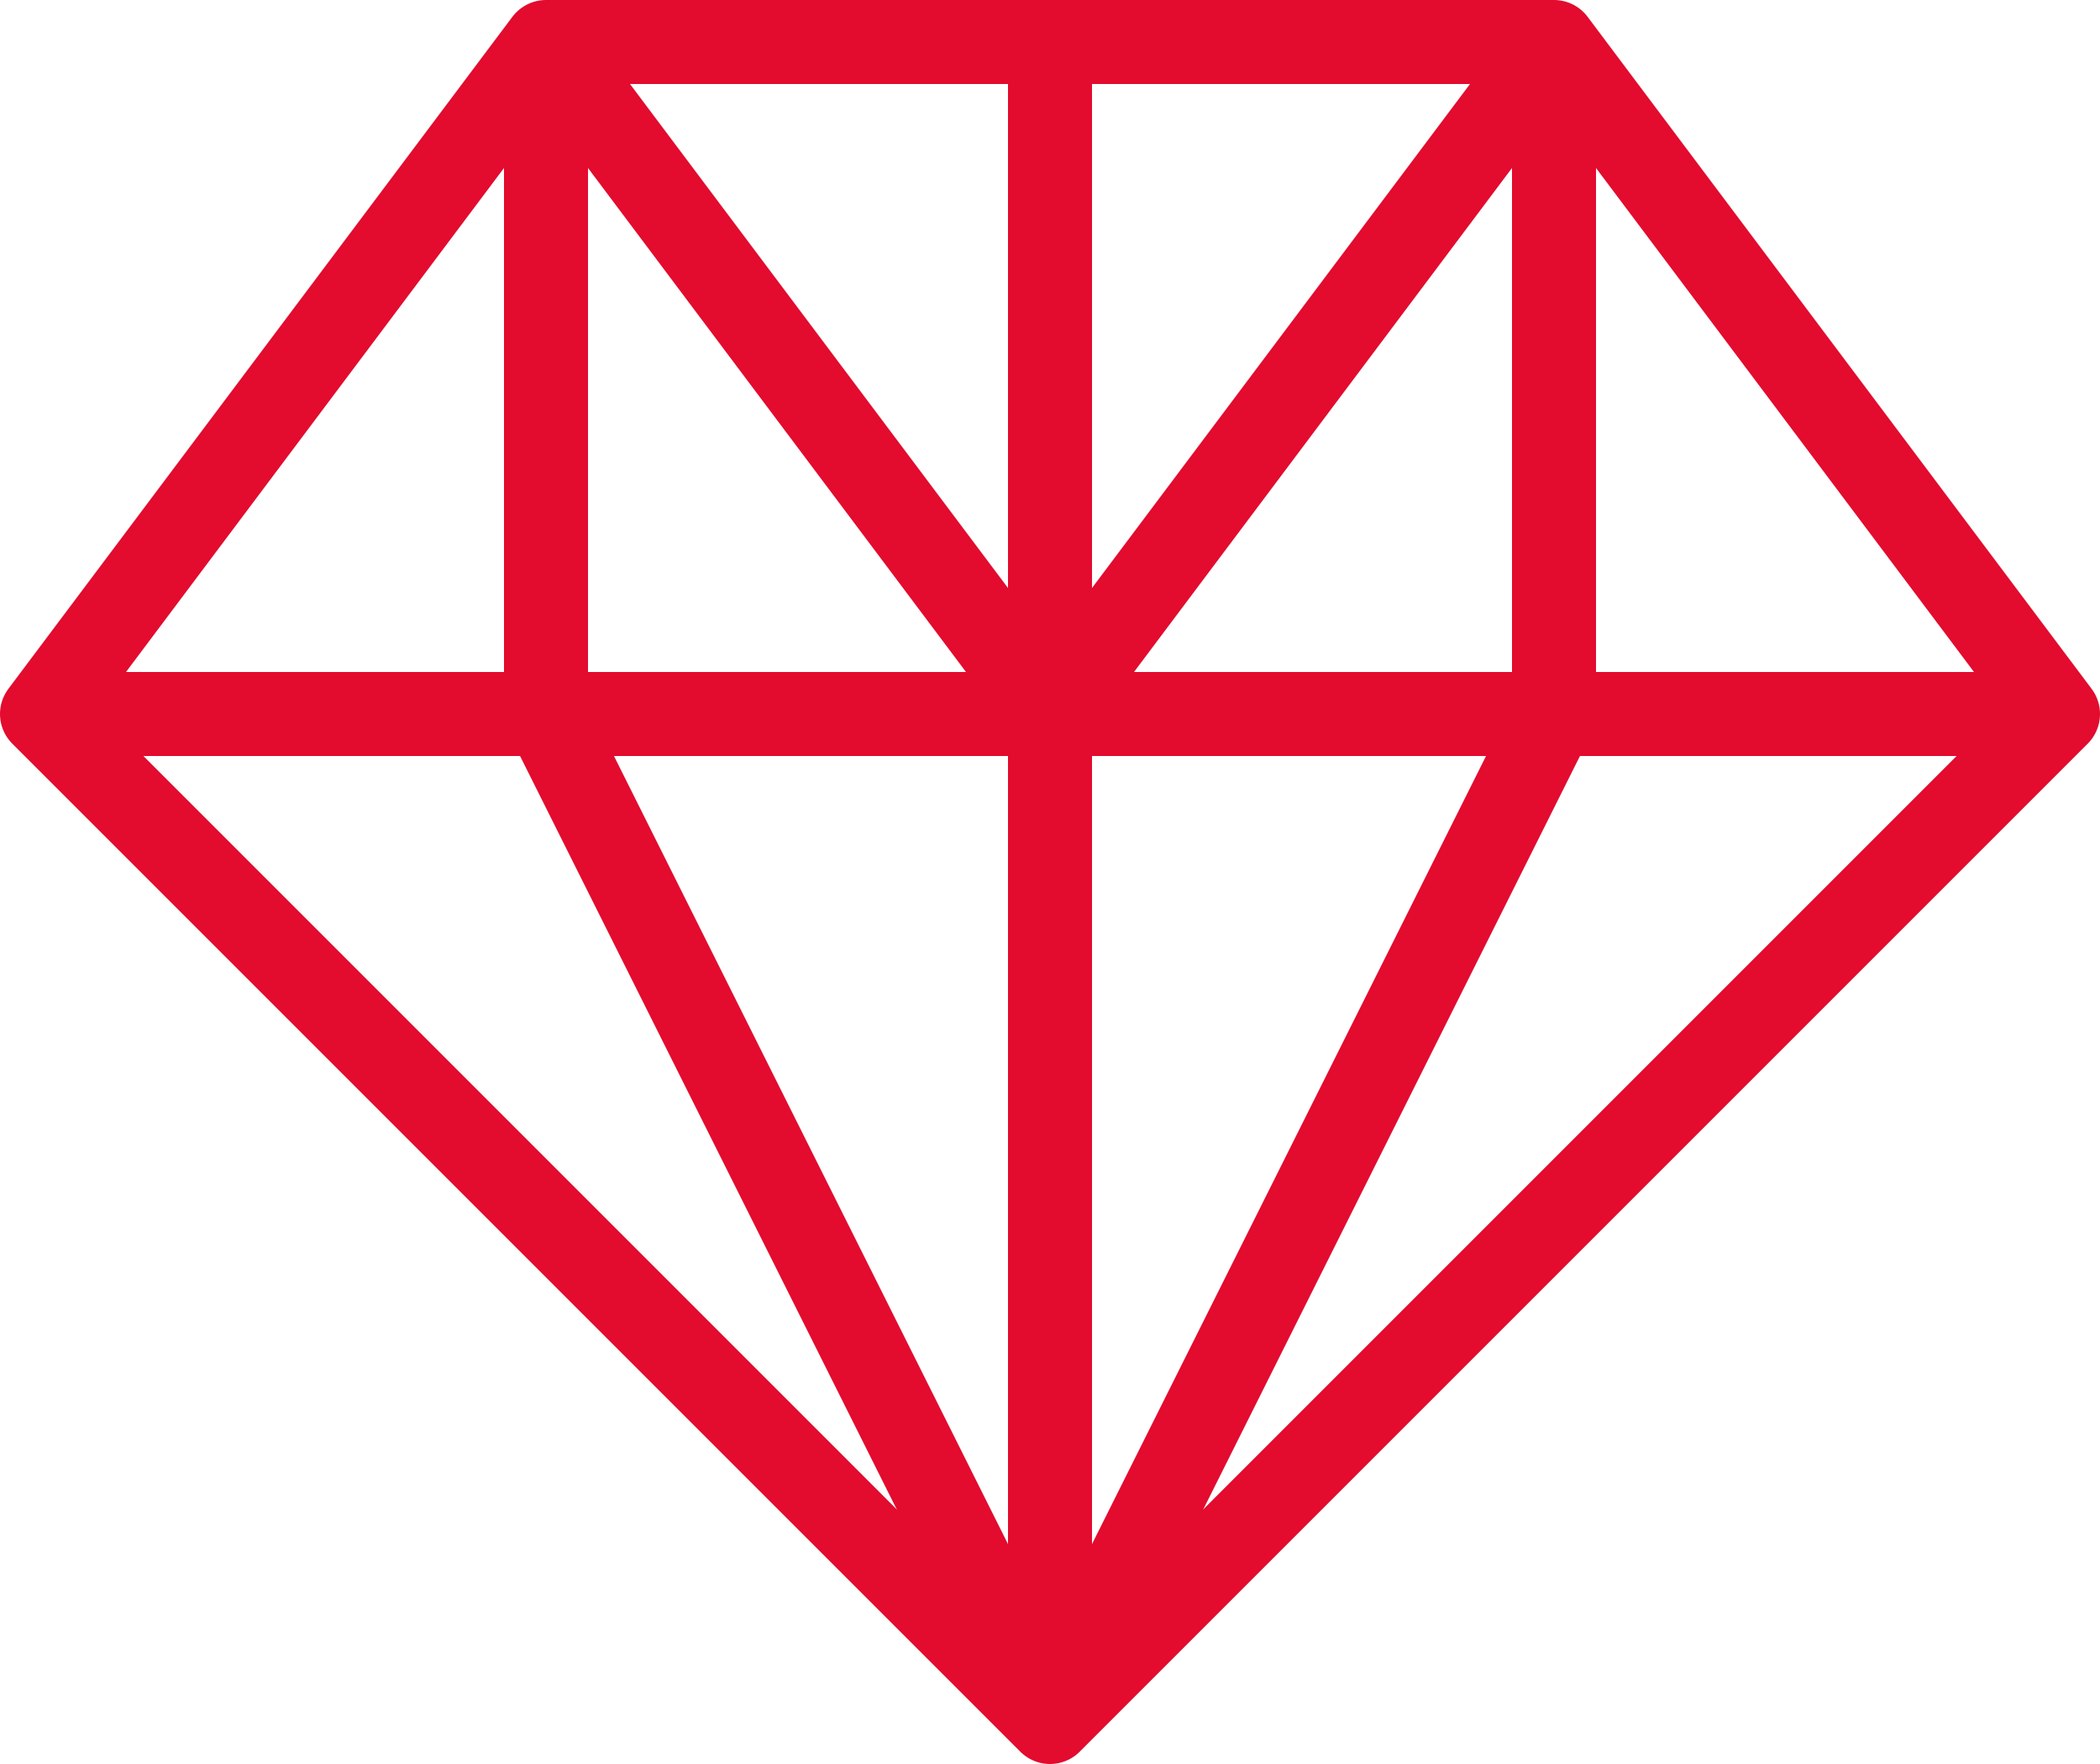 <svg xmlns="http://www.w3.org/2000/svg" width="50" height="42" viewBox="0 0 50 42" fill="none"><path d="M49 17L25 41L1 17L13 1H25H37L49 17Z" stroke="#E30B2E" stroke-width="2" stroke-linejoin="round"></path><path d="M25 1V41" stroke="#E30B2E" stroke-width="2" stroke-linejoin="round"></path><path d="M49 17H1" stroke="#E30B2E" stroke-width="2" stroke-linejoin="round"></path><path d="M13 1V17" stroke="#E30B2E" stroke-width="2" stroke-linejoin="round"></path><path d="M25 41L13 17" stroke="#E30B2E" stroke-width="2" stroke-linejoin="round"></path><path d="M37 1V17" stroke="#E30B2E" stroke-width="2" stroke-linejoin="round"></path><path d="M25 41L37 17" stroke="#E30B2E" stroke-width="2" stroke-linejoin="round"></path><path d="M13 1L25 17" stroke="#E30B2E" stroke-width="2" stroke-linejoin="round"></path><path d="M37 1L25 17" stroke="#E30B2E" stroke-width="2" stroke-linejoin="round"></path></svg>